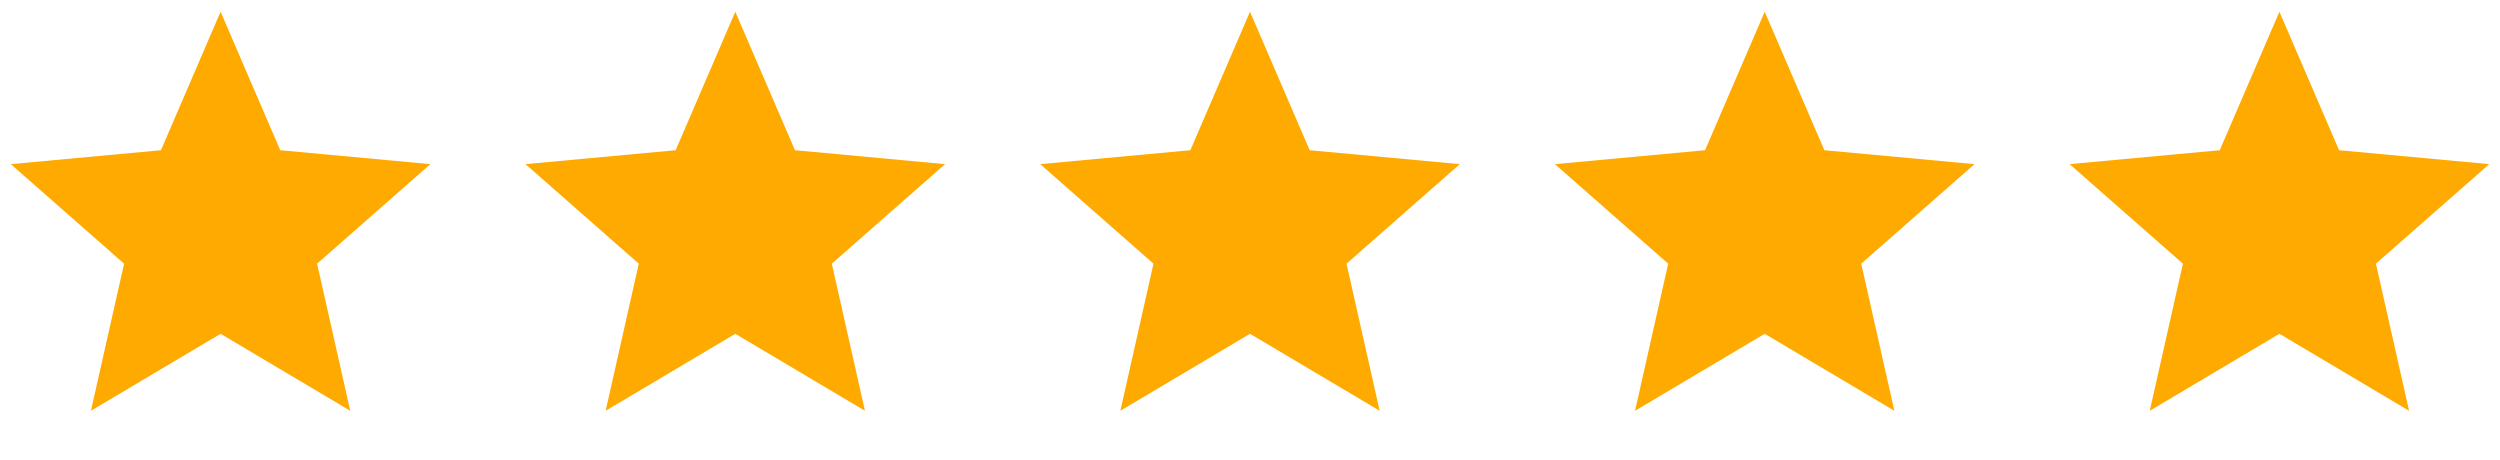 <svg xmlns="http://www.w3.org/2000/svg" width="136" height="25" viewBox="0 0 136 25" fill="none"><path d="M12 0.638L15.245 8.172L23.413 8.929L17.25 14.344L19.053 22.346L12 18.158L4.947 22.346L6.75 14.344L0.587 8.929L8.755 8.172L12 0.638Z" fill="#FFAA00"></path><path d="M40 0.638L43.245 8.172L51.413 8.929L45.25 14.344L47.053 22.346L40 18.158L32.947 22.346L34.75 14.344L28.587 8.929L36.755 8.172L40 0.638Z" fill="#FFAA00"></path><path d="M68 0.638L71.245 8.172L79.413 8.929L73.25 14.344L75.053 22.346L68 18.158L60.947 22.346L62.75 14.344L56.587 8.929L64.755 8.172L68 0.638Z" fill="#FFAA00"></path><path d="M96 0.638L99.245 8.172L107.413 8.929L101.25 14.344L103.053 22.346L96 18.158L88.947 22.346L90.75 14.344L84.587 8.929L92.755 8.172L96 0.638Z" fill="#FFAA00"></path><path d="M124 0.638L127.245 8.172L135.413 8.929L129.25 14.344L131.053 22.346L124 18.158L116.947 22.346L118.75 14.344L112.587 8.929L120.755 8.172L124 0.638Z" fill="#FFAA00"></path></svg>